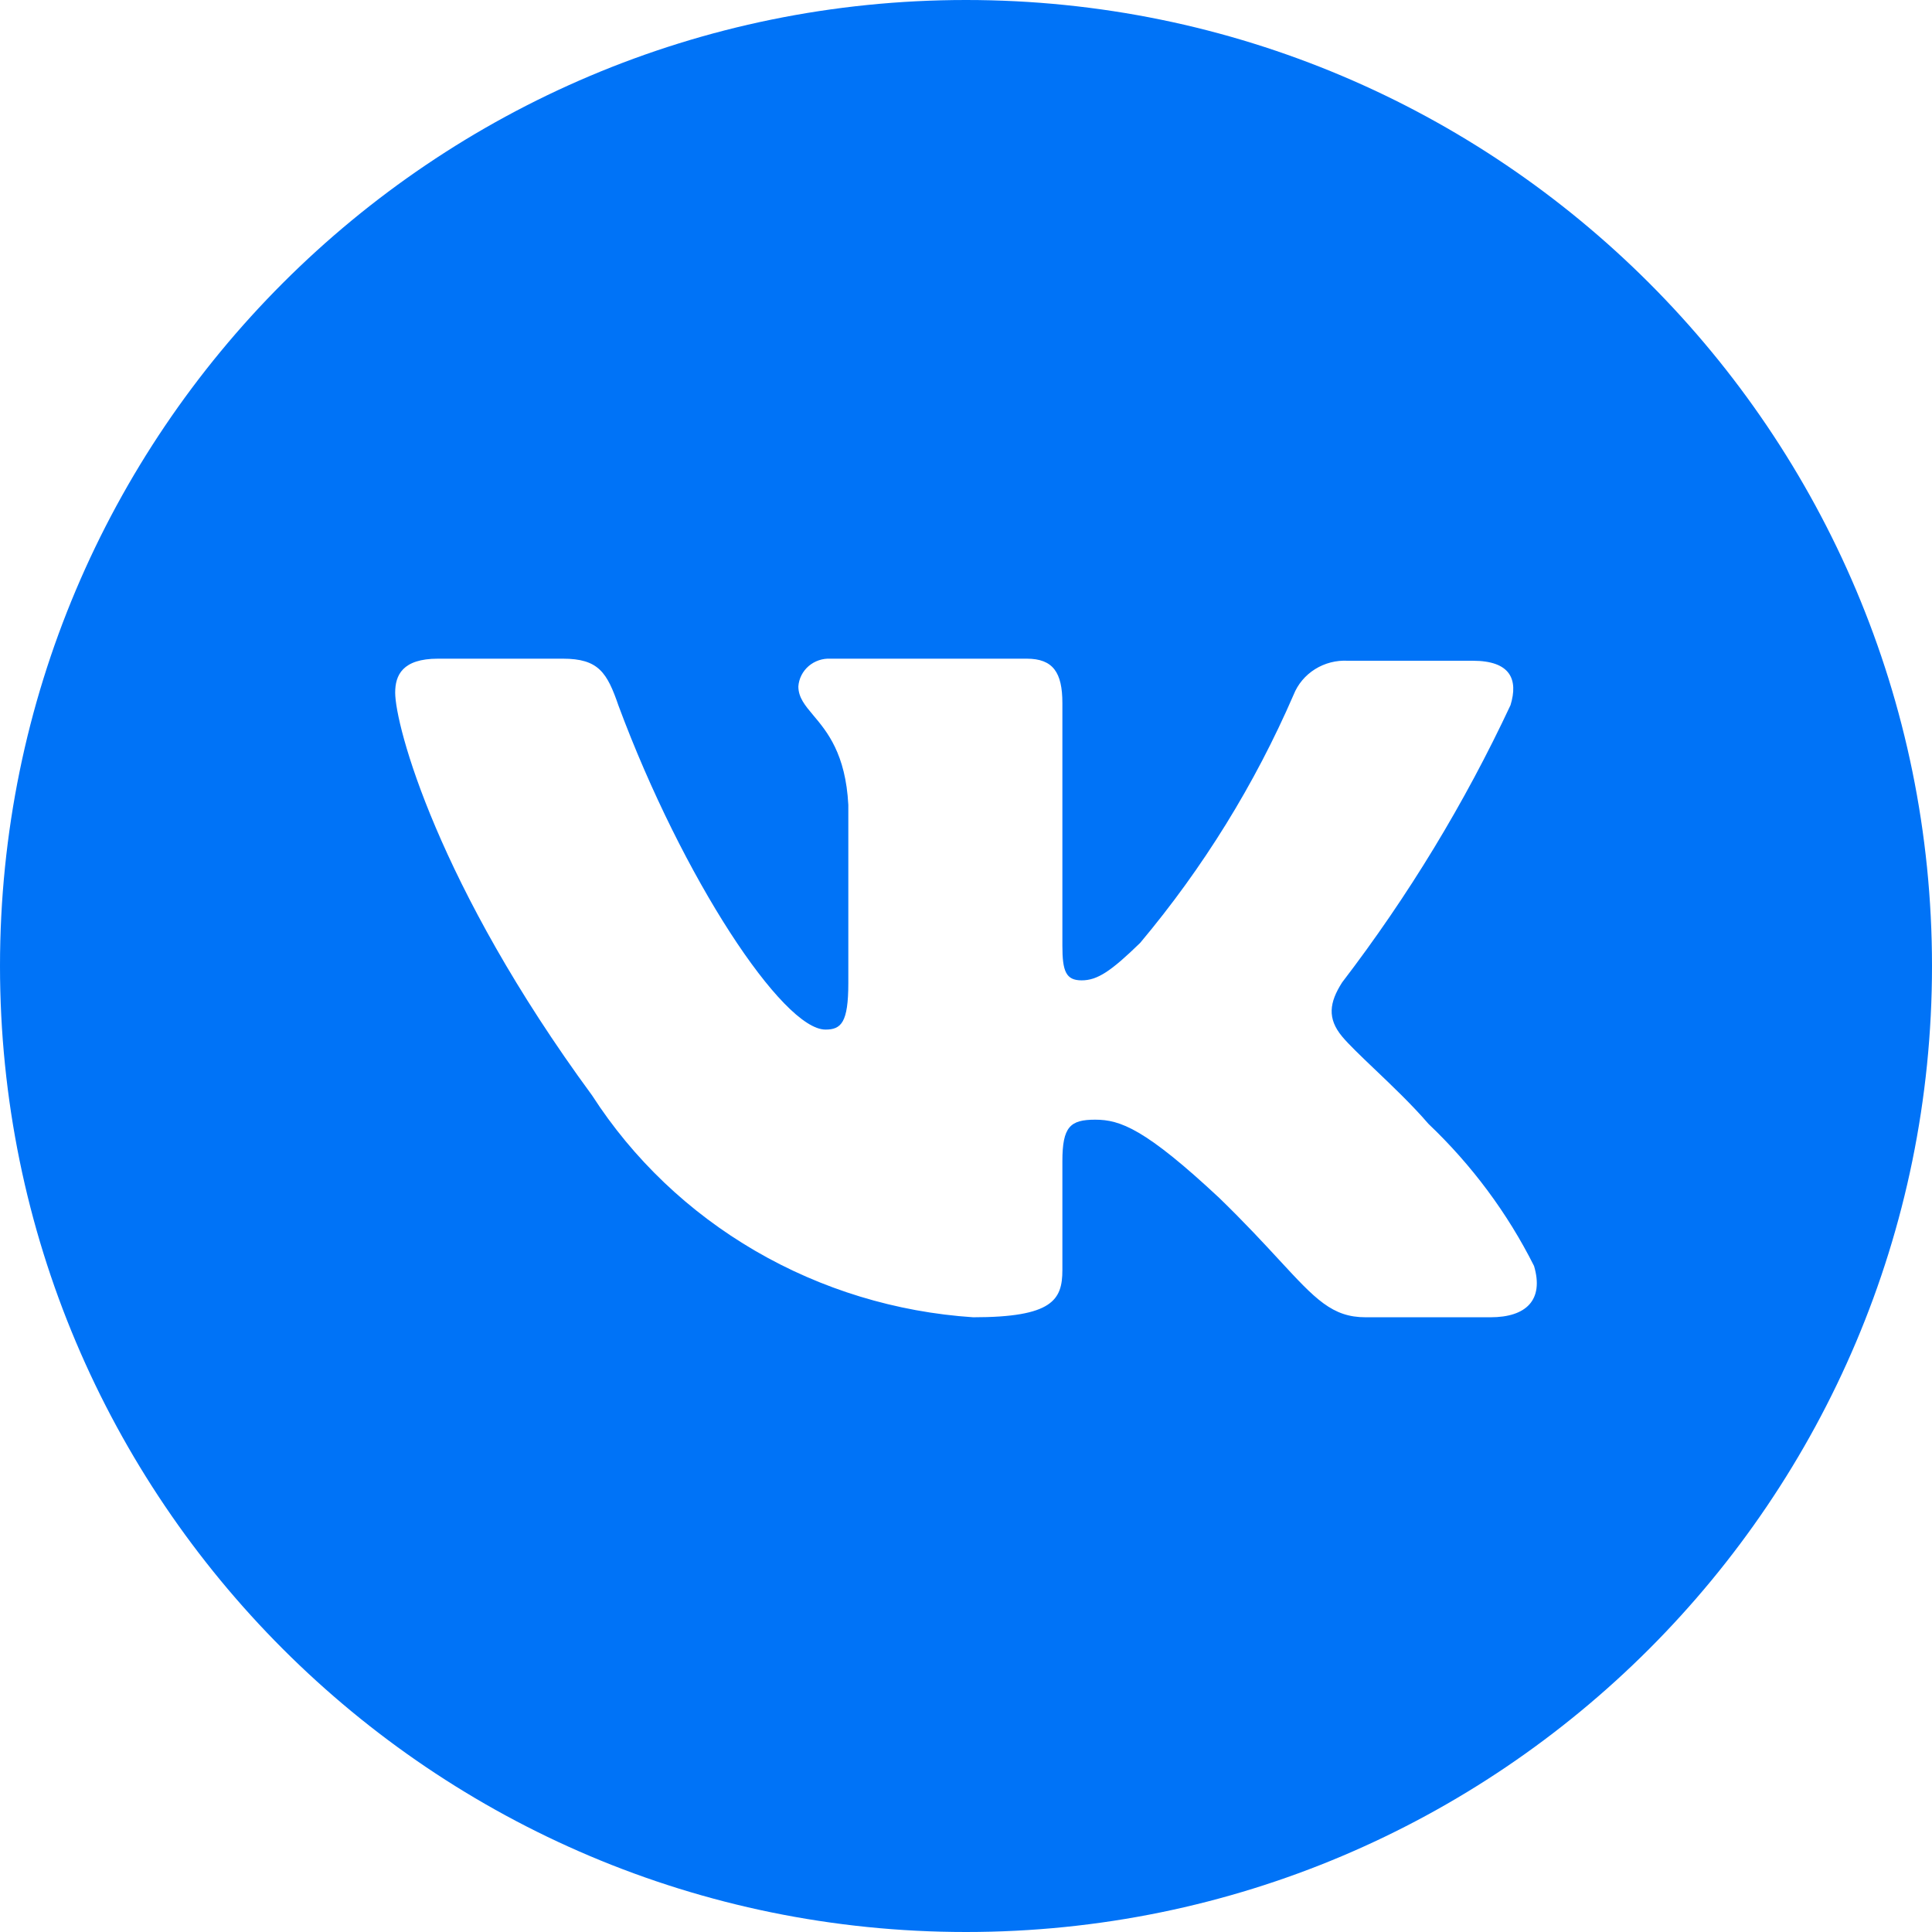 <svg width="44" height="44" viewBox="0 0 44 44" fill="none" xmlns="http://www.w3.org/2000/svg">
<path fill-rule="evenodd" clip-rule="evenodd" d="M22 0C9.85 0 0 9.85 0 22C0 34.15 9.85 44 22 44C34.15 44 44 34.15 44 22C44 9.85 34.15 0 22 0ZM9.975 15.001H12.819C13.632 15.001 13.827 15.317 14.087 16.074C15.549 20.006 17.825 23.448 18.8 23.448C19.157 23.448 19.32 23.29 19.32 22.39V18.332C19.259 17.168 18.837 16.664 18.524 16.292C18.332 16.064 18.182 15.884 18.182 15.632C18.195 15.455 18.278 15.29 18.415 15.171C18.552 15.053 18.731 14.992 18.913 15.001H23.383C23.984 15.001 24.195 15.317 24.195 16.011V21.537C24.195 22.122 24.276 22.327 24.634 22.327C24.991 22.327 25.3 22.122 25.966 21.474C27.403 19.762 28.579 17.858 29.461 15.822C29.556 15.583 29.727 15.379 29.949 15.24C30.171 15.101 30.432 15.034 30.696 15.048H33.54C34.401 15.048 34.58 15.475 34.401 16.059C33.357 18.29 32.072 20.407 30.566 22.374C30.273 22.832 30.224 23.195 30.566 23.606C30.716 23.786 30.985 24.043 31.296 24.34C31.693 24.718 32.159 25.161 32.532 25.595C33.518 26.532 34.332 27.627 34.937 28.832C35.165 29.605 34.759 30 33.946 30H31.102C30.339 30 29.959 29.589 29.134 28.696C28.782 28.315 28.349 27.846 27.77 27.284C26.08 25.706 25.512 25.5 24.943 25.5C24.374 25.5 24.195 25.658 24.195 26.448V28.926C24.195 29.605 23.968 30 22.164 30C20.409 29.884 18.708 29.365 17.2 28.487C15.691 27.609 14.418 26.396 13.485 24.948C9.959 20.148 9 16.517 9 15.774C9 15.38 9.163 15.001 9.975 15.001Z" fill="#0073F7"/>
</svg>

